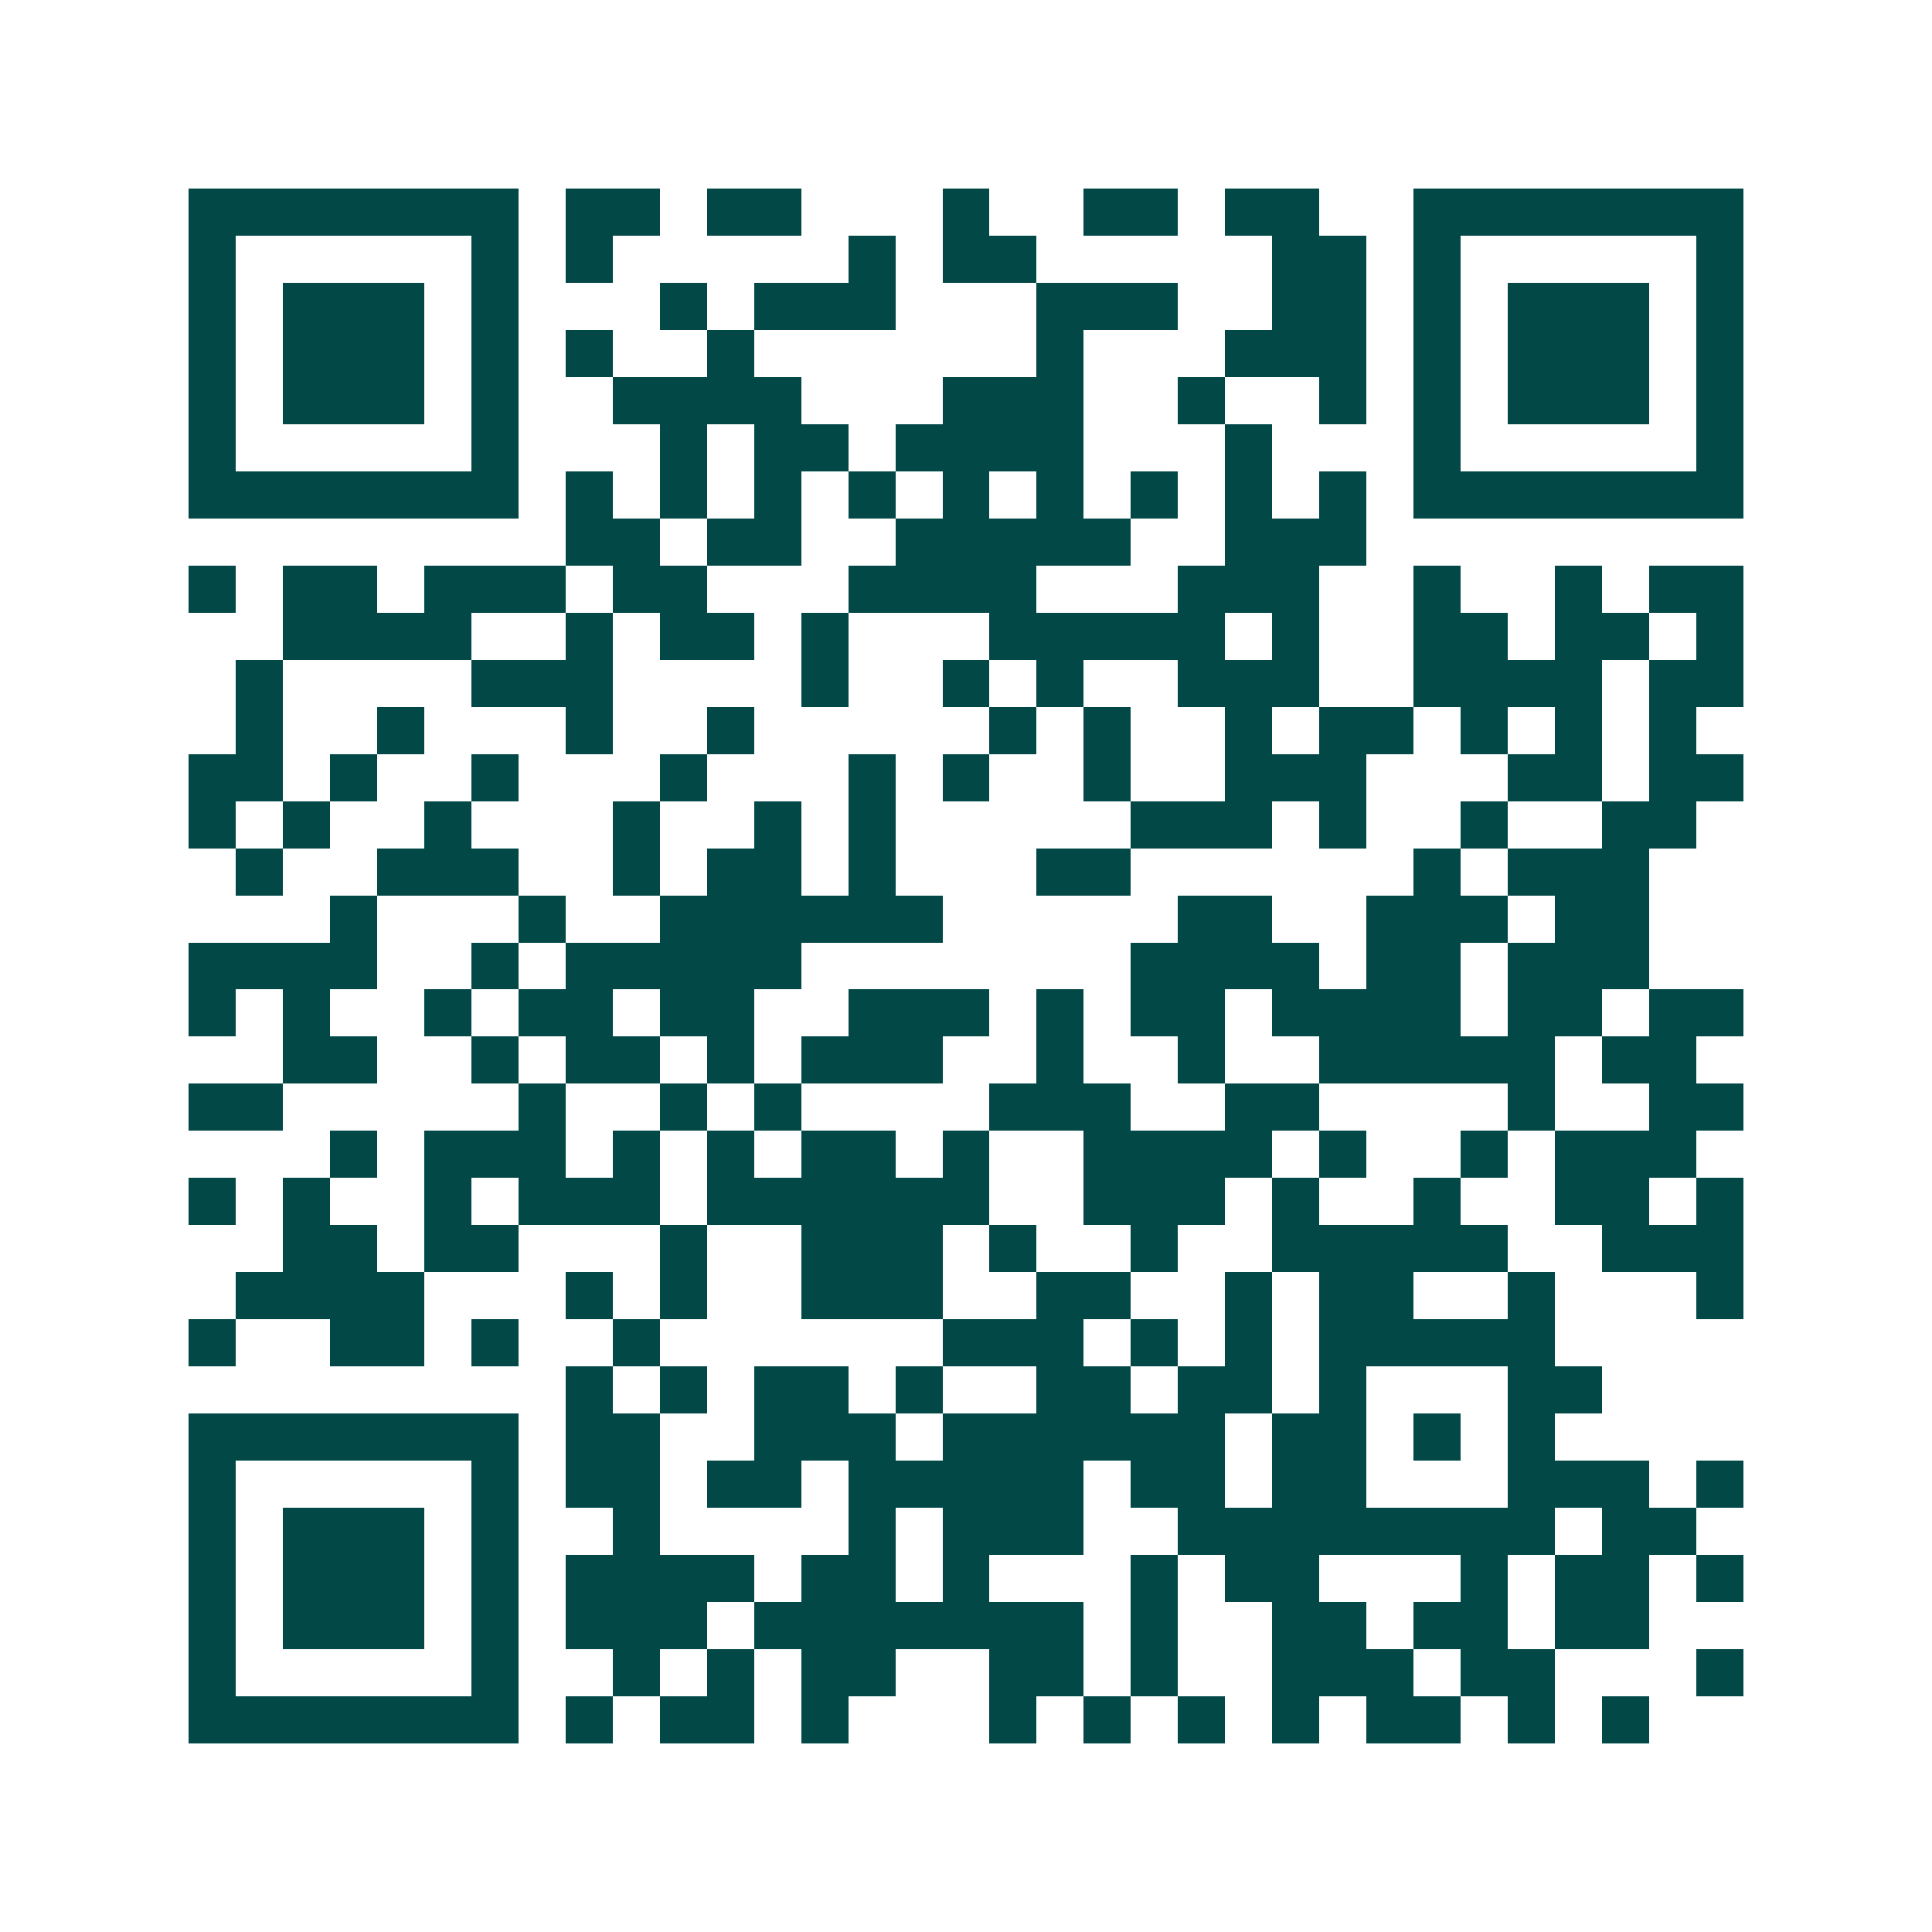 <svg xmlns="http://www.w3.org/2000/svg" width="200" height="200" viewBox="0 0 41 41" shape-rendering="crispEdges"><path fill="#ffffff" d="M0 0h41v41H0z"/><path stroke="#014847" d="M4 4.5h7m1 0h2m1 0h2m3 0h1m2 0h2m1 0h2m2 0h7M4 5.5h1m5 0h1m1 0h1m5 0h1m1 0h2m5 0h2m1 0h1m5 0h1M4 6.5h1m1 0h3m1 0h1m3 0h1m1 0h3m3 0h3m2 0h2m1 0h1m1 0h3m1 0h1M4 7.5h1m1 0h3m1 0h1m1 0h1m2 0h1m6 0h1m3 0h3m1 0h1m1 0h3m1 0h1M4 8.5h1m1 0h3m1 0h1m2 0h4m3 0h3m2 0h1m2 0h1m1 0h1m1 0h3m1 0h1M4 9.5h1m5 0h1m3 0h1m1 0h2m1 0h4m3 0h1m3 0h1m5 0h1M4 10.5h7m1 0h1m1 0h1m1 0h1m1 0h1m1 0h1m1 0h1m1 0h1m1 0h1m1 0h1m1 0h7M12 11.5h2m1 0h2m2 0h5m2 0h3M4 12.5h1m1 0h2m1 0h3m1 0h2m3 0h4m3 0h3m2 0h1m2 0h1m1 0h2M6 13.5h4m2 0h1m1 0h2m1 0h1m3 0h5m1 0h1m2 0h2m1 0h2m1 0h1M5 14.5h1m4 0h3m4 0h1m2 0h1m1 0h1m2 0h3m2 0h4m1 0h2M5 15.5h1m2 0h1m3 0h1m2 0h1m5 0h1m1 0h1m2 0h1m1 0h2m1 0h1m1 0h1m1 0h1M4 16.5h2m1 0h1m2 0h1m3 0h1m3 0h1m1 0h1m2 0h1m2 0h3m3 0h2m1 0h2M4 17.5h1m1 0h1m2 0h1m3 0h1m2 0h1m1 0h1m5 0h3m1 0h1m2 0h1m2 0h2M5 18.5h1m2 0h3m2 0h1m1 0h2m1 0h1m3 0h2m6 0h1m1 0h3M7 19.5h1m3 0h1m2 0h6m5 0h2m2 0h3m1 0h2M4 20.5h4m2 0h1m1 0h5m7 0h4m1 0h2m1 0h3M4 21.5h1m1 0h1m2 0h1m1 0h2m1 0h2m2 0h3m1 0h1m1 0h2m1 0h4m1 0h2m1 0h2M6 22.5h2m2 0h1m1 0h2m1 0h1m1 0h3m2 0h1m2 0h1m2 0h5m1 0h2M4 23.5h2m5 0h1m2 0h1m1 0h1m4 0h3m2 0h2m4 0h1m2 0h2M7 24.5h1m1 0h3m1 0h1m1 0h1m1 0h2m1 0h1m2 0h4m1 0h1m2 0h1m1 0h3M4 25.5h1m1 0h1m2 0h1m1 0h3m1 0h6m2 0h3m1 0h1m2 0h1m2 0h2m1 0h1M6 26.5h2m1 0h2m3 0h1m2 0h3m1 0h1m2 0h1m2 0h5m2 0h3M5 27.5h4m3 0h1m1 0h1m2 0h3m2 0h2m2 0h1m1 0h2m2 0h1m3 0h1M4 28.5h1m2 0h2m1 0h1m2 0h1m6 0h3m1 0h1m1 0h1m1 0h5M12 29.5h1m1 0h1m1 0h2m1 0h1m2 0h2m1 0h2m1 0h1m3 0h2M4 30.5h7m1 0h2m2 0h3m1 0h6m1 0h2m1 0h1m1 0h1M4 31.5h1m5 0h1m1 0h2m1 0h2m1 0h5m1 0h2m1 0h2m3 0h3m1 0h1M4 32.5h1m1 0h3m1 0h1m2 0h1m4 0h1m1 0h3m2 0h8m1 0h2M4 33.5h1m1 0h3m1 0h1m1 0h4m1 0h2m1 0h1m3 0h1m1 0h2m3 0h1m1 0h2m1 0h1M4 34.5h1m1 0h3m1 0h1m1 0h3m1 0h7m1 0h1m2 0h2m1 0h2m1 0h2M4 35.5h1m5 0h1m2 0h1m1 0h1m1 0h2m2 0h2m1 0h1m2 0h3m1 0h2m3 0h1M4 36.5h7m1 0h1m1 0h2m1 0h1m3 0h1m1 0h1m1 0h1m1 0h1m1 0h2m1 0h1m1 0h1"/></svg>
